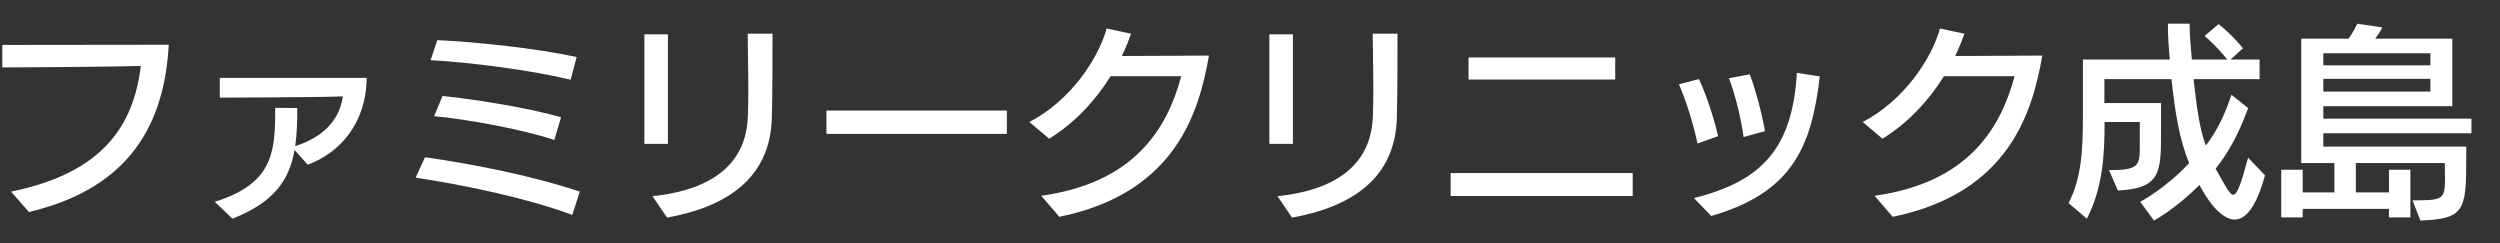 <?xml version="1.0" encoding="utf-8"?>
<!-- Generator: Adobe Illustrator 15.0.0, SVG Export Plug-In  -->
<!DOCTYPE svg PUBLIC "-//W3C//DTD SVG 1.1//EN" "http://www.w3.org/Graphics/SVG/1.1/DTD/svg11.dtd">
<svg version="1.1"
	 xmlns="http://www.w3.org/2000/svg" xmlns:xlink="http://www.w3.org/1999/xlink" xmlns:a="http://ns.adobe.com/AdobeSVGViewerExtensions/3.0/"
	 x="0px" y="0px" width="360px" height="35px" viewBox="0 0 360 35" enable-background="new 0 0 360 35" xml:space="preserve">
<rect x="0" y="0" width="360" height="35" fill="#333333" stroke="none"/>
<defs>
</defs>
<g>
	<g>
		<path fill="#FFFFFF" d="M0.33,9.711c0,0,14.579-0.061,19.949-0.21C19.229,18.11,14.789,24.92,1.59,27.59l2.58,2.939
			C17.309,27.41,23.609,19.4,24.299,6.441c-1.23,0-23.969,0.029-23.969,0.029V9.711z M31.65,14.061
			c1.949-0.029,14.099-0.029,17.729-0.18c-0.57,3.72-3.119,5.939-6.869,7.17c0.24-1.65,0.3-3.48,0.3-5.49l-3.181-0.029v0.539
			c0,6.21-0.6,10.439-8.699,12.99l2.55,2.43c5.91-2.34,8.16-5.46,8.94-9.9l1.889,2.131c4.621-1.711,8.43-5.94,8.49-12.51H31.65
			V14.061z M83.039,8.211c-5.58-1.23-14.609-2.189-20.069-2.43L62.01,8.66c5.76,0.33,14.34,1.41,20.159,2.82L83.039,8.211z
			 M79.829,20.15l0.96-3.27c-4.8-1.381-12.449-2.58-17.069-3.061l-1.2,2.91C67.14,17.15,75.119,18.59,79.829,20.15z M59.85,25.58
			c7.29,1.109,16.14,2.97,22.56,5.369l1.079-3.359c-7.229-2.4-15.748-4.02-22.289-4.949L59.85,25.58z M96.18,4.941h-3.39v15.779
			h3.39V4.941z M107.76,13.011c0,1.29-0.031,2.55-0.061,3.659c-0.15,5.01-2.85,10.439-13.74,11.58l2.101,3.09
			c8.55-1.561,14.909-5.64,15.089-14.489c0.09-3.96,0.09-8.04,0.09-11.999h-3.569C107.669,6.531,107.76,9.83,107.76,13.011z
			 M119.01,19.28h25.979v-3.36H119.01V19.28z M162.869,4.852l-3.51-0.75c-1.199,4.35-5.189,10.379-11.129,13.469l2.85,2.4
			c3.72-2.28,6.72-5.58,8.85-9h10.17c-2.101,7.859-6.99,15.39-20.16,17.219l2.61,3.03c16.77-3.42,20.129-15.119,21.539-23.219
			c-0.99,0-9.149,0.06-12.54,0.06C162.06,6.98,162.51,5.9,162.869,4.852z M186.18,4.941h-3.39v15.779h3.39V4.941z M197.76,13.011
			c0,1.29-0.031,2.55-0.061,3.659c-0.15,5.01-2.85,10.439-13.74,11.58l2.101,3.09c8.55-1.561,14.909-5.64,15.089-14.489
			c0.09-3.96,0.09-8.04,0.09-11.999h-3.569C197.669,6.531,197.76,9.83,197.76,13.011z M232.589,8.271H211.47v3.18h21.119V8.271z
			 M208.89,28.221h26.22V24.92h-26.22V28.221z M254.159,18.891c-0.42-2.43-1.319-5.88-2.19-8.189l-2.999,0.569
			c0.899,2.31,1.8,6.03,2.1,8.46L254.159,18.891z M243.93,28.52l2.49,2.58c11.52-3.33,14.43-9.75,15.629-20.099l-3.3-0.511
			C258.119,21.381,253.68,26.09,243.93,28.52z M247.41,19.61c-0.601-2.58-1.711-6.03-2.761-8.22l-2.88,0.75
			c1.051,2.37,2.1,5.82,2.67,8.52L247.41,19.61z M282.869,4.852l-3.51-0.75c-1.199,4.35-5.189,10.379-11.129,13.469l2.85,2.4
			c3.72-2.28,6.72-5.58,8.85-9h10.17c-2.101,7.859-6.99,15.39-20.16,17.219l2.61,3.03c16.77-3.42,20.129-15.119,21.539-23.219
			c-0.99,0-9.149,0.06-12.54,0.06C282.06,6.98,282.51,5.9,282.869,4.852z M321.568,28.04c-0.299,0-0.6-0.24-2.52-3.75
			c1.92-2.37,3.45-5.31,4.68-8.729l-2.399-1.92c-0.9,2.73-2.04,5.189-3.69,7.32c-0.959-2.61-1.289-5.49-1.77-9.57h9.51V8.57h-4.17
			l1.77-1.619c0,0-1.529-1.95-3.51-3.48l-2.01,1.711c1.62,1.379,2.82,2.819,3.27,3.389h-5.1c-0.119-1.59-0.33-3.299-0.33-5.159
			h-3.119c0,1.83,0.119,3.54,0.27,5.159h-12.51v8.16c0,4.74-0.18,8.91-2.069,12.51l2.64,2.25c2.28-4.439,2.55-9.15,2.55-13.92h5.069
			v3.42c0,2.85-0.09,3.51-4.439,3.51l1.29,2.939c6.18-0.33,6.21-2.609,6.21-8.549v-4.05h-8.16v-3.45h9.66
			c0.54,4.83,1.109,8.64,2.55,12.09c-3.39,3.66-7.05,5.58-7.05,5.58l1.98,2.699c0,0,3.27-1.77,6.539-5.13
			c0.42,0.69,0.75,1.38,1.32,2.16c1.14,1.62,2.459,2.819,3.779,2.819c1.53,0,3.061-1.68,4.35-6.359l-2.43-2.55
			C322.679,26.63,322.139,28.04,321.568,28.04z M355.889,19.19V17.09H334.56v-1.799h18.569V5.57h-11.1
			c0.33-0.449,0.75-1.049,1.02-1.619l-3.6-0.54c-0.359,0.78-0.9,1.68-1.26,2.159h-6.81v17.91h4.77v4.229h-4.56v-3.27h-3.09v6.87
			h3.09v-1.23h12.42v1.23h3.09v-6.87h-3.09v3.27h-4.771V23.48h12.81c0,0.93,0.03,1.68,0.03,2.279c0,3.03-0.39,3.09-4.68,3.09
			l1.14,2.91c6.359-0.24,6.6-1.47,6.6-8.91V21.11H334.56v-1.92H355.889z M334.56,7.671h15.419V9.41H334.56V7.671z M334.56,11.361
			h15.419v1.829H334.56V11.361z"/>
	</g>
</g>
<rect id="_x3C_スライス_x3E__8_" fill="none" width="360" height="35"/>
</svg>
